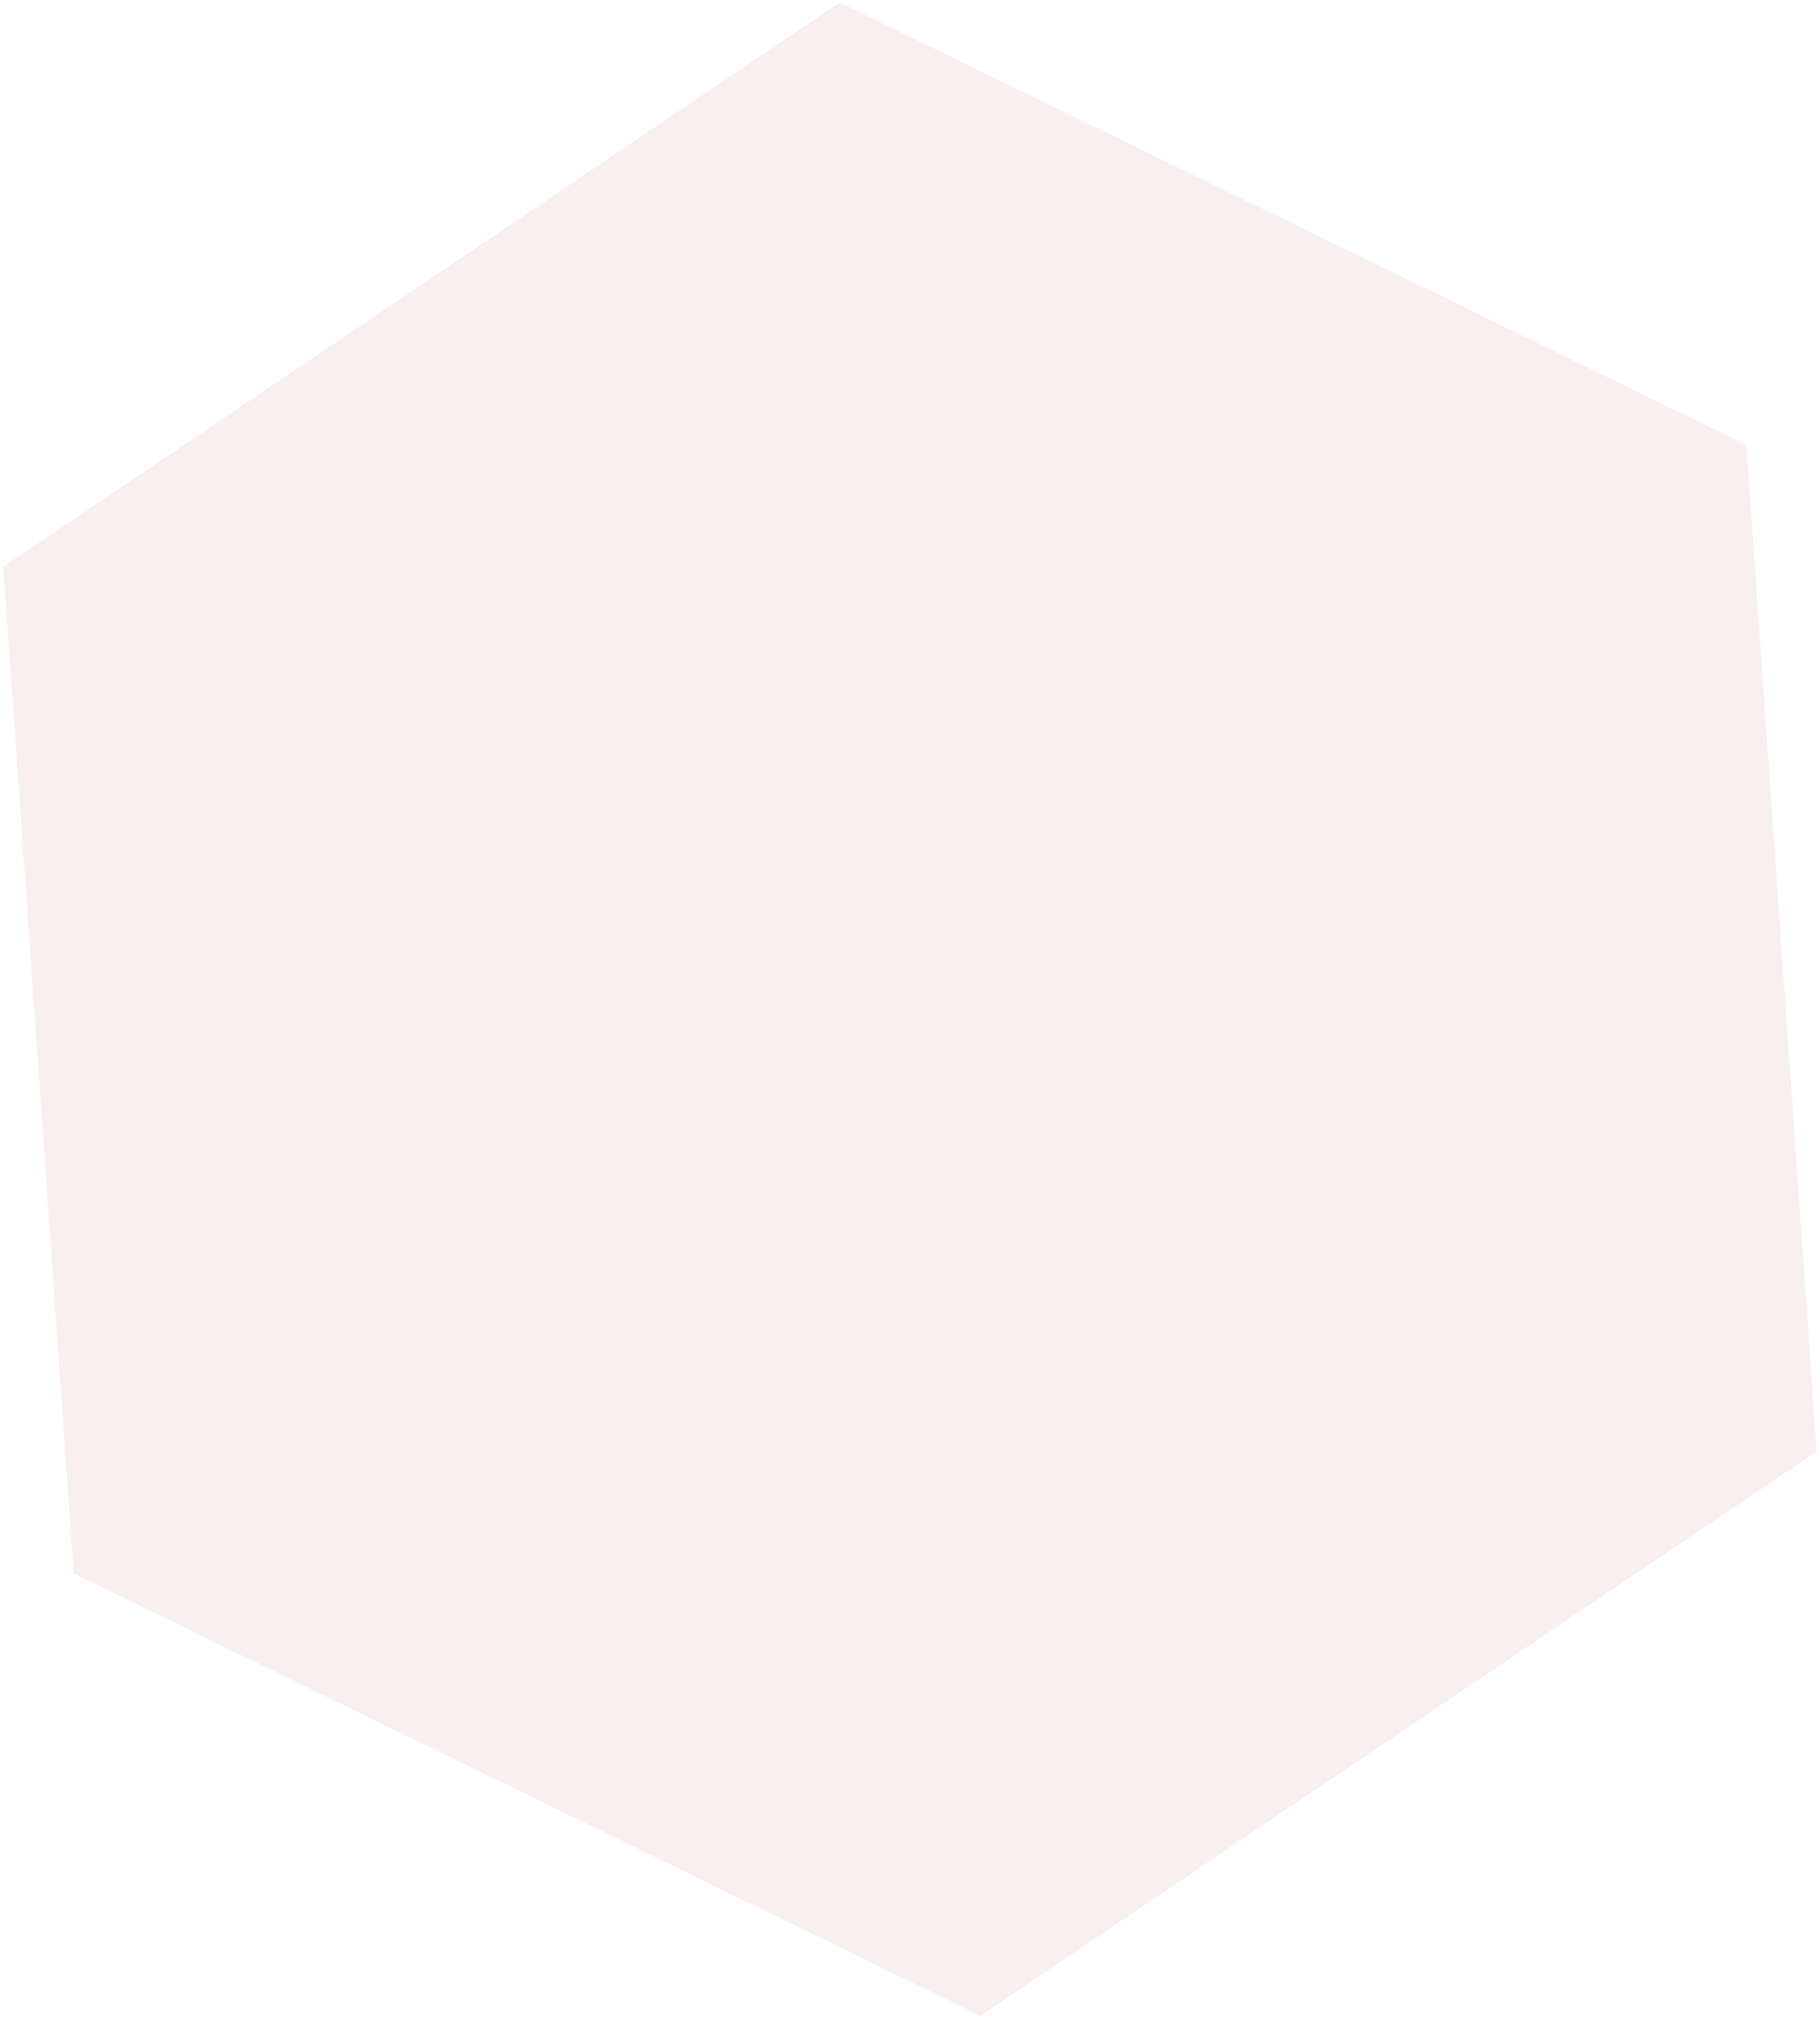 <?xml version="1.0" encoding="UTF-8"?> <svg xmlns="http://www.w3.org/2000/svg" width="350" height="388" viewBox="0 0 350 388" fill="none"> <g clip-path="url(#clip0_154_1583)"> <path fill-rule="evenodd" clip-rule="evenodd" d="M335.833 85.516L349.366 279.044L188.533 387.527L14.167 302.483L0.634 108.956L161.467 0.472L335.833 85.516Z" fill="#EDD5D3" fill-opacity="0.39"></path> </g> <defs> <clipPath id="clip0_154_1583"> <rect width="350" height="388" fill="white"></rect> </clipPath> </defs> </svg> 